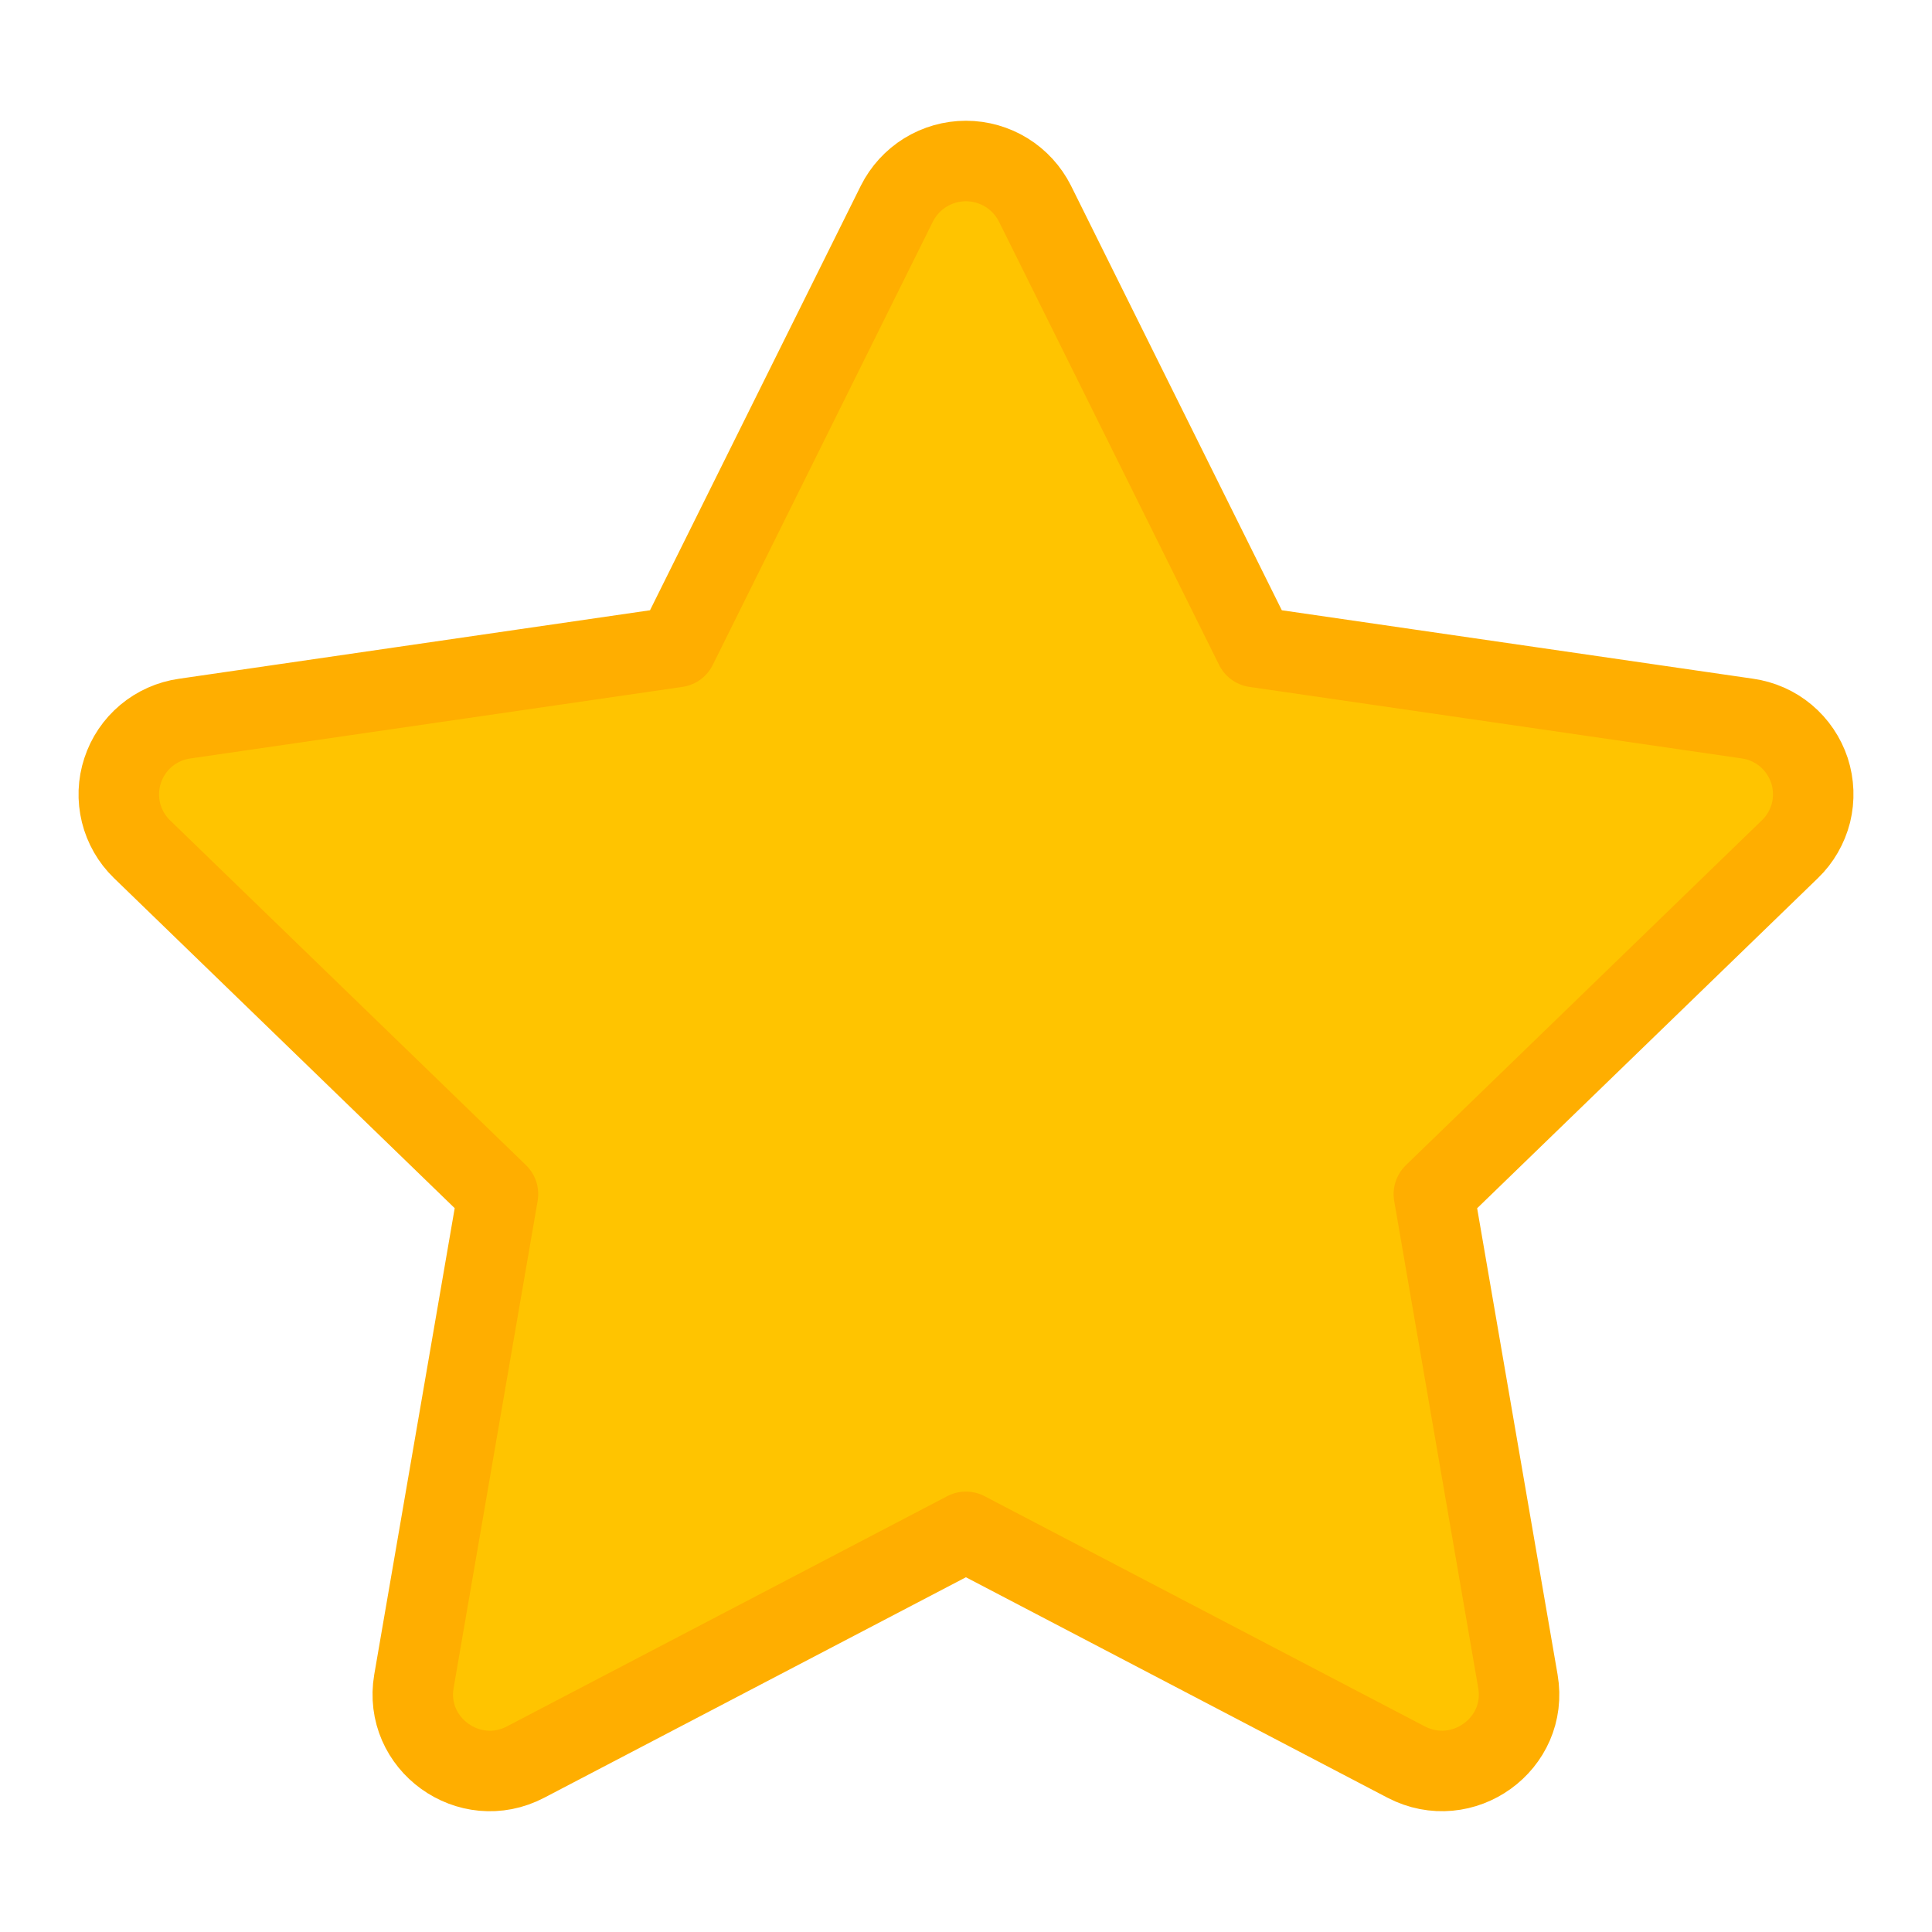 <svg width="24" height="24" viewBox="0 0 24 24" fill="none" xmlns="http://www.w3.org/2000/svg">
<path d="M8.406 8.038L11.141 2.53C11.221 2.371 11.343 2.237 11.495 2.143C11.646 2.05 11.821 2 11.999 2C12.177 2 12.352 2.05 12.503 2.143C12.655 2.237 12.777 2.371 12.857 2.53L15.592 8.038L21.705 8.926C21.882 8.951 22.048 9.024 22.184 9.138C22.321 9.253 22.422 9.403 22.478 9.572C22.533 9.742 22.539 9.923 22.497 10.096C22.453 10.268 22.363 10.426 22.235 10.549L17.812 14.834L18.856 20.886C18.99 21.663 18.169 22.255 17.466 21.888L11.999 19.029L6.531 21.888C5.83 22.256 5.009 21.663 5.142 20.885L6.186 14.833L1.763 10.548C1.636 10.425 1.546 10.268 1.503 10.095C1.461 9.923 1.467 9.742 1.523 9.573C1.578 9.404 1.679 9.254 1.815 9.14C1.951 9.026 2.117 8.952 2.293 8.927L8.406 8.038Z" fill="#FFC400" stroke="#FFAE00" stroke-linecap="round" stroke-linejoin="round"/>
</svg>
